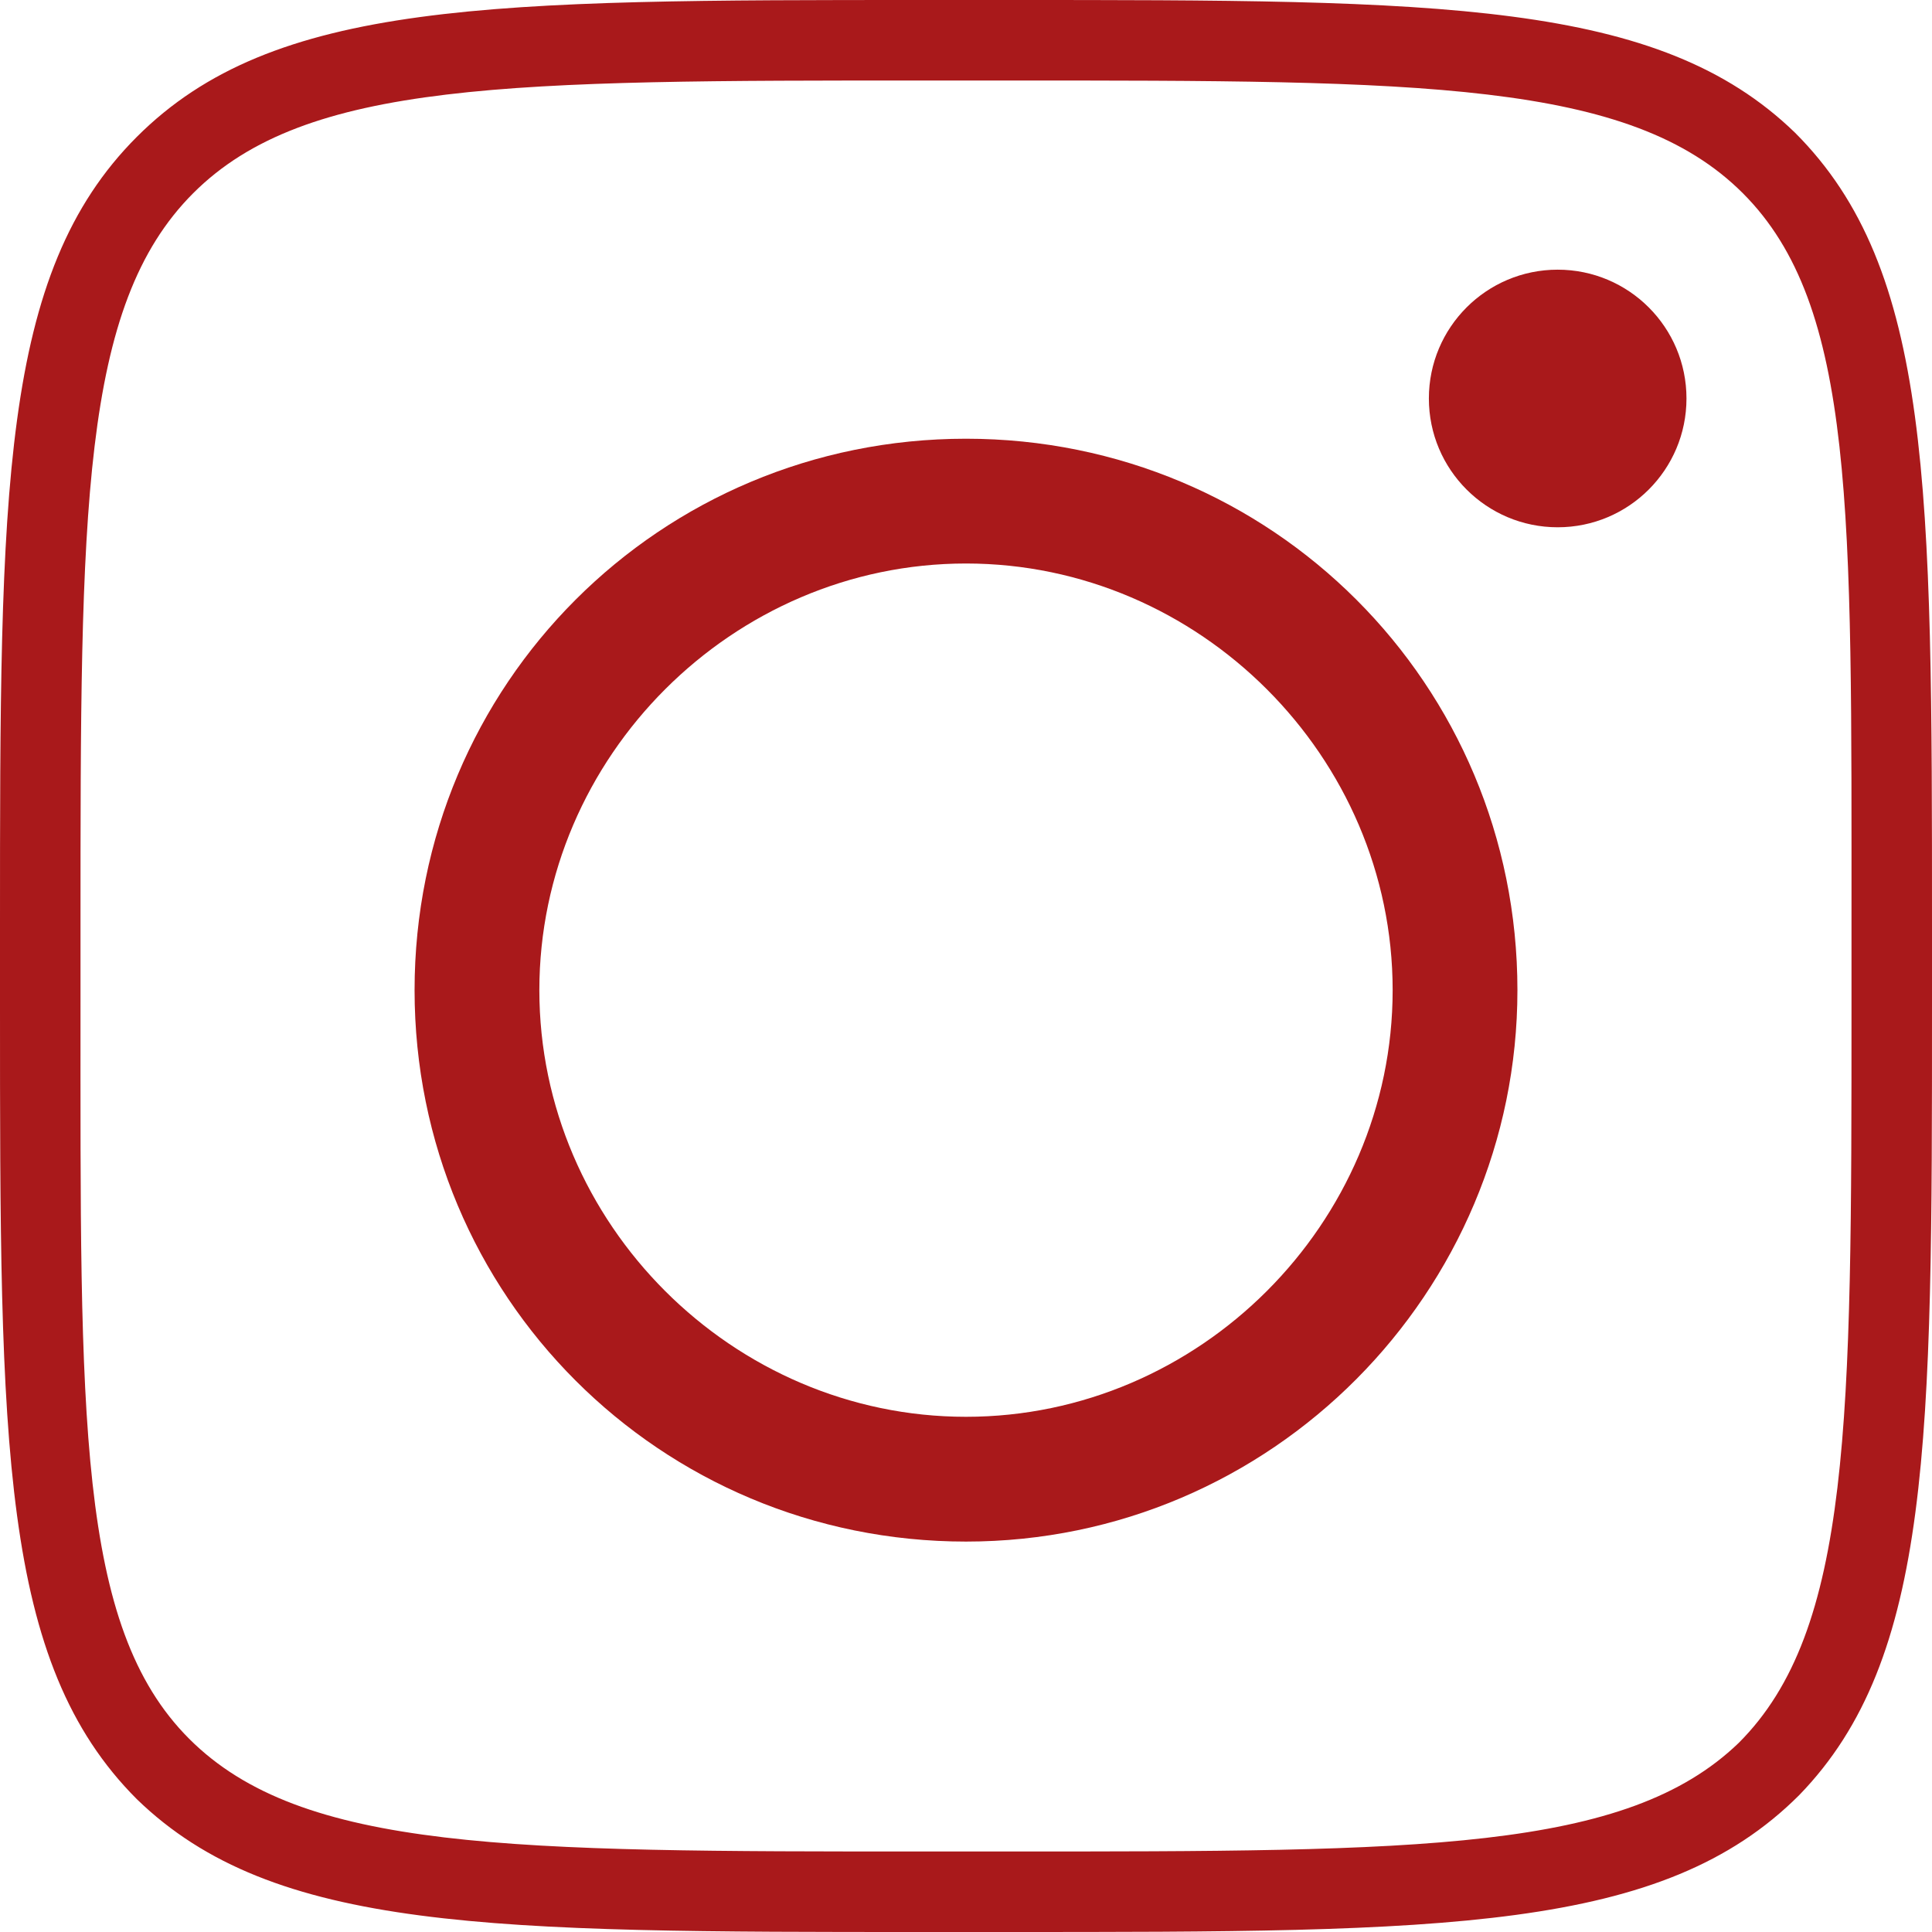 <?xml version="1.0" encoding="UTF-8"?> <svg xmlns="http://www.w3.org/2000/svg" xmlns:xlink="http://www.w3.org/1999/xlink" id="Слой_1" x="0px" y="0px" viewBox="0 0 48 48" style="enable-background:new 0 0 48 48;" xml:space="preserve"> <style type="text/css"> .st0{fill:#A9191B;} </style> <g> <g> <path class="st0" d="M25,2c10.3,0,15.5,0,18.3,2.8S46,12.7,46,23V25c0,10.3,0,15.5-2.8,18.3C40.4,46,35.3,46,25,46H23 c-10.3,0-15.5,0-18.3-2.8S2,35.2,2,24.9V23C2,12.7,2,7.6,4.8,4.8S12.7,2,23,2L25,2 M25,0H23C12.2,0,6.8,0,3.4,3.4 C0,6.8,0,12.2,0,23V25c0,10.9,0,16.3,3.4,19.7C6.8,48,12.2,48,23,48H25c10.9,0,16.3,0,19.7-3.4C48,41.2,48,35.8,48,25V23 c0-10.9,0-16.3-3.4-19.7C41.2,0,35.8,0,25,0L25,0z"></path> </g> </g> <g> <path class="st0" d="M24,38.2c-7.5,0-13.6-6.1-13.6-13.6C10.4,17.1,16.5,11,24,11c7.5,0,13.6,6.1,13.6,13.6 C37.6,32.1,31.5,38.2,24,38.2z M24,13.9c-5.9,0-10.7,4.8-10.7,10.7S18.1,35.3,24,35.3s10.7-4.8,10.7-10.7S29.9,13.9,24,13.9z"></path> </g> <g> <path class="st0" d="M24,38.3c-7.6,0-13.7-6.1-13.7-13.7c0-7.6,6.1-13.7,13.7-13.7c7.6,0,13.7,6.1,13.7,13.7 C37.7,32.1,31.6,38.3,24,38.3z M24,14c-5.8,0-10.6,4.8-10.6,10.6S18.2,35.2,24,35.2s10.6-4.8,10.6-10.6S29.8,14,24,14z"></path> </g> <g> <circle class="st0" cx="38.7" cy="9.9" r="3.2"></circle> </g> </svg> 